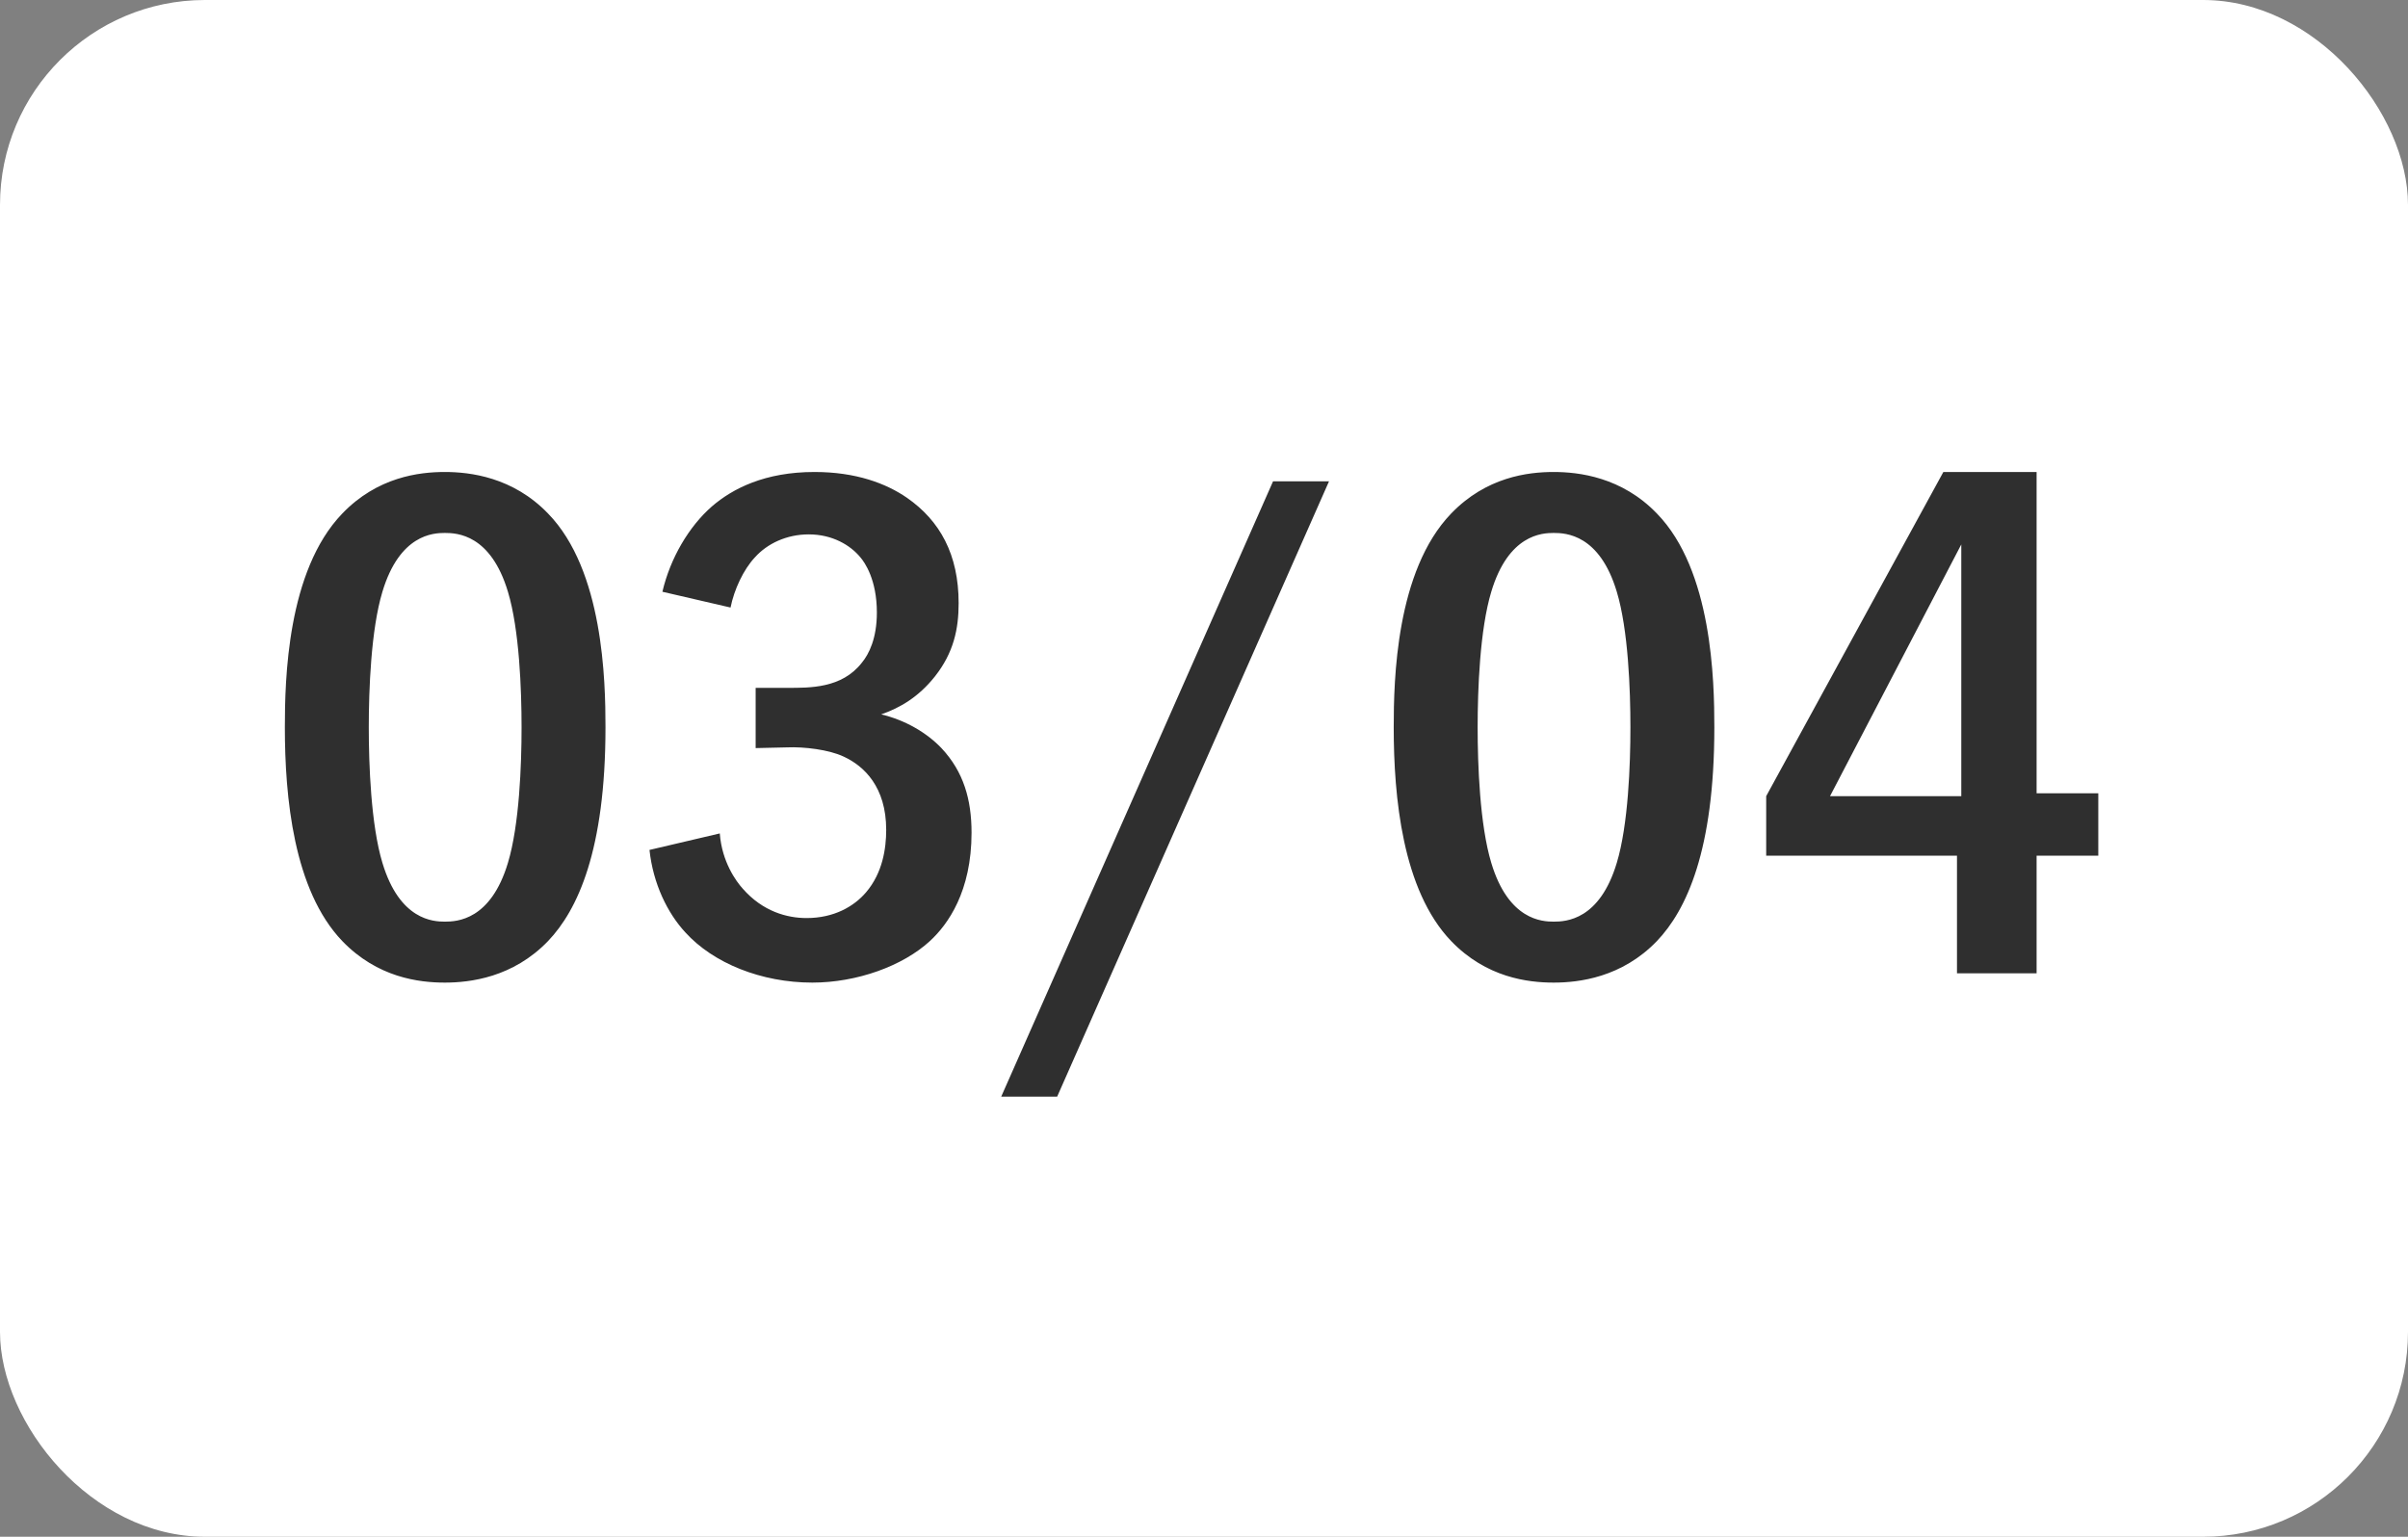 <?xml version="1.0" encoding="UTF-8"?> <svg xmlns="http://www.w3.org/2000/svg" width="47" height="30" viewBox="0 0 47 30" fill="none"><rect x="0" y="0" width="47" height="30" fill="#808080" stroke="none"/><rect width="47" height="30" rx="4" fill="white"></rect><path d="M8.682 9.214C9.172 9.214 10.012 9.312 10.698 10.026C11.776 11.132 11.818 13.288 11.818 14.198C11.818 16.606 11.272 17.768 10.698 18.37C10.012 19.084 9.172 19.182 8.682 19.182C8.178 19.182 7.366 19.084 6.68 18.37C5.728 17.376 5.56 15.556 5.56 14.198C5.56 13.274 5.602 11.146 6.68 10.026C7.366 9.312 8.178 9.214 8.682 9.214ZM8.682 10.404C8.458 10.404 7.8 10.432 7.464 11.552C7.24 12.294 7.198 13.47 7.198 14.198C7.198 14.926 7.24 16.102 7.464 16.844C7.8 17.964 8.458 17.992 8.682 17.992C8.92 17.992 9.578 17.964 9.914 16.844C10.138 16.102 10.18 14.926 10.18 14.198C10.18 13.47 10.138 12.294 9.914 11.552C9.578 10.432 8.92 10.404 8.682 10.404ZM14.259 11.86L12.929 11.552C13.083 10.894 13.447 10.278 13.895 9.886C14.301 9.536 14.931 9.214 15.897 9.214C16.709 9.214 17.297 9.438 17.703 9.718C18.347 10.166 18.711 10.824 18.711 11.776C18.711 12.28 18.613 12.742 18.249 13.204C17.927 13.61 17.563 13.82 17.199 13.946C17.675 14.058 18.095 14.31 18.375 14.604C18.809 15.066 18.963 15.612 18.963 16.256C18.963 17.404 18.501 18.048 18.151 18.37C17.619 18.86 16.723 19.182 15.855 19.182C14.861 19.182 13.923 18.804 13.377 18.202C13.027 17.824 12.747 17.25 12.677 16.592L14.049 16.27C14.091 16.83 14.371 17.208 14.497 17.348C14.889 17.796 15.365 17.922 15.743 17.922C16.275 17.922 16.667 17.698 16.905 17.418C17.227 17.04 17.297 16.564 17.297 16.2C17.297 15.36 16.863 14.954 16.471 14.772C16.177 14.632 15.687 14.576 15.365 14.59L14.749 14.604V13.428H15.365C15.799 13.428 16.429 13.442 16.821 12.938C16.961 12.77 17.115 12.462 17.115 11.958C17.115 11.314 16.877 10.978 16.793 10.88C16.597 10.642 16.247 10.432 15.785 10.432C15.351 10.432 14.973 10.614 14.735 10.88C14.511 11.118 14.329 11.51 14.259 11.86ZM24.848 9.396H25.94L20.634 21.408H19.542L24.848 9.396ZM30.325 9.214C30.815 9.214 31.655 9.312 32.341 10.026C33.419 11.132 33.461 13.288 33.461 14.198C33.461 16.606 32.915 17.768 32.341 18.37C31.655 19.084 30.815 19.182 30.325 19.182C29.821 19.182 29.009 19.084 28.323 18.37C27.371 17.376 27.203 15.556 27.203 14.198C27.203 13.274 27.245 11.146 28.323 10.026C29.009 9.312 29.821 9.214 30.325 9.214ZM30.325 10.404C30.101 10.404 29.443 10.432 29.107 11.552C28.883 12.294 28.841 13.47 28.841 14.198C28.841 14.926 28.883 16.102 29.107 16.844C29.443 17.964 30.101 17.992 30.325 17.992C30.563 17.992 31.221 17.964 31.557 16.844C31.781 16.102 31.823 14.926 31.823 14.198C31.823 13.47 31.781 12.294 31.557 11.552C31.221 10.432 30.563 10.404 30.325 10.404ZM37.931 9.214H39.751V15.486H40.955V16.704H39.751V19H38.197V16.704H34.473V15.542L37.931 9.214ZM38.281 15.542V10.628L35.719 15.542H38.281Z" fill="#2F2F2F"></path></svg> 
